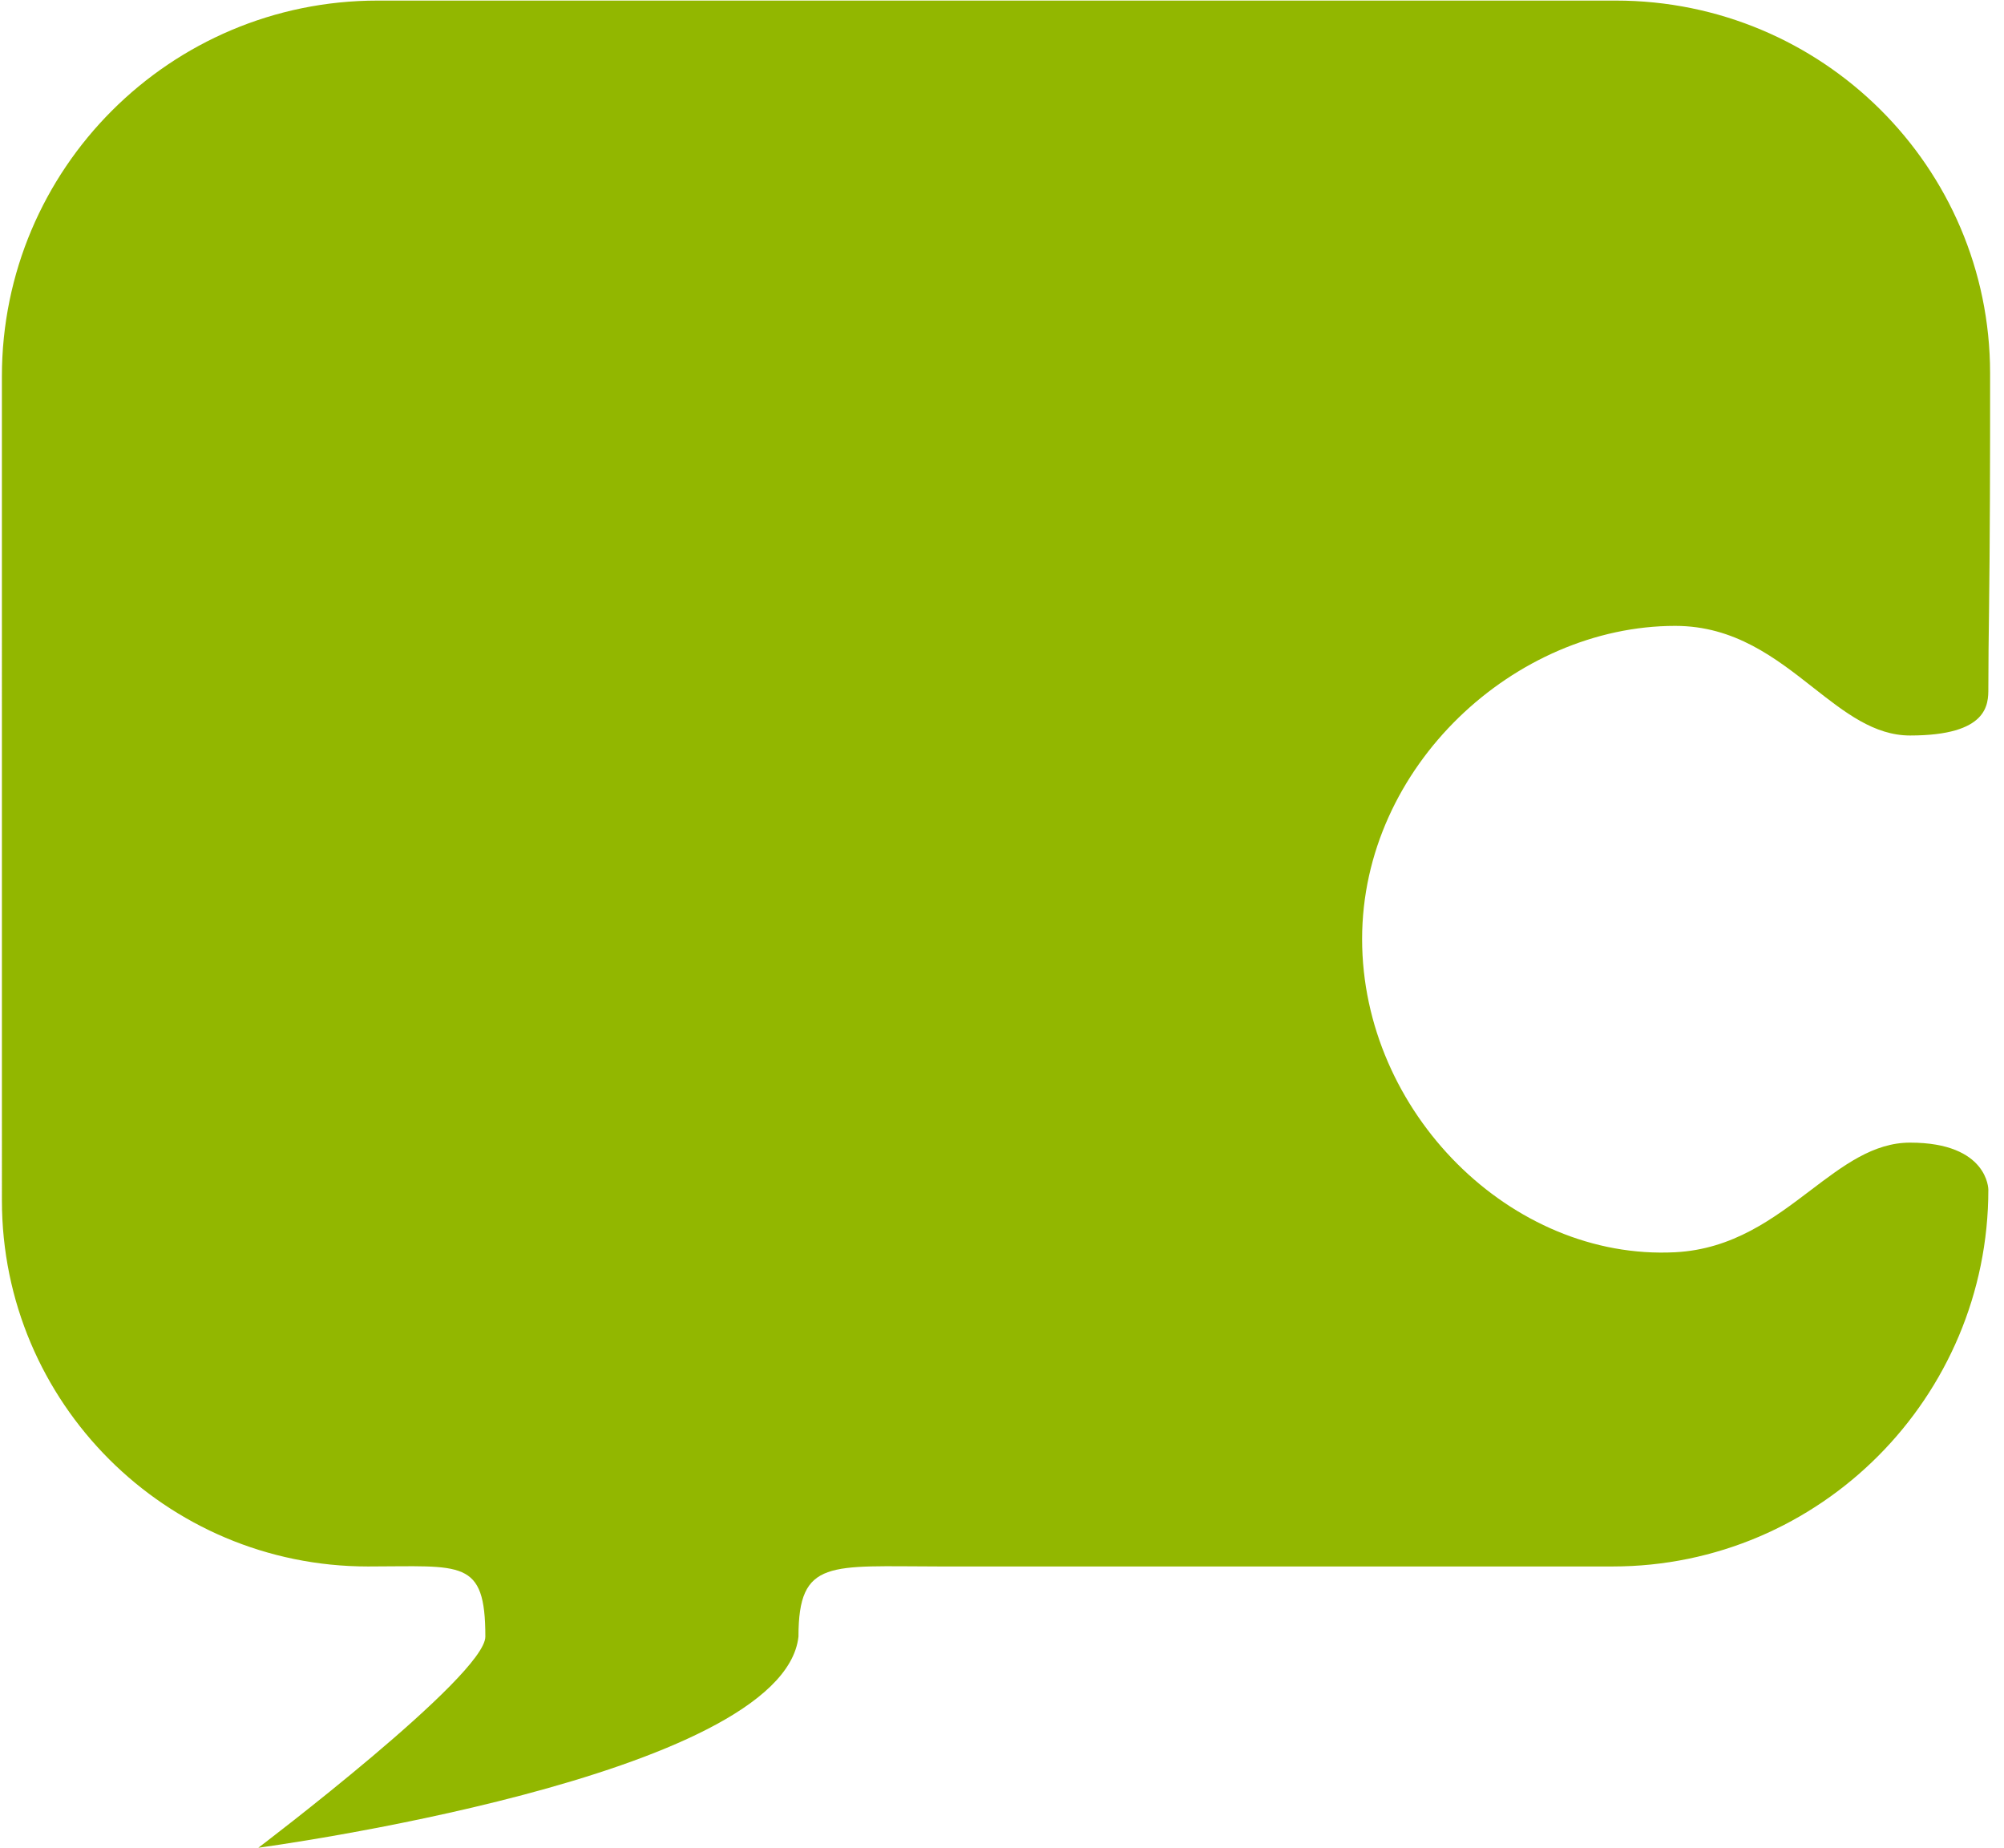 <?xml version="1.0" encoding="UTF-8"?> <svg xmlns="http://www.w3.org/2000/svg" width="128" height="118" viewBox="0 0 128 118" fill="none"> <path d="M122 46.97C127 46.97 127 44.97 127 43.97C127 42.271 127.022 40.644 127.043 39.082V39.081V39.079C127.1 34.813 127.116 29.33 127.112 23.83C127.103 10.656 116.381 0.037 103.207 0.037L24.121 0.037C10.866 0.037 0.121 10.783 0.121 24.037L0.122 76.659C0.122 89.57 10.589 100.037 23.5 100.037V100.037C29.5 100.037 31 99.518 31 104.518C31 107.018 16.5 118 16.5 118C16.5 118 50 113.518 51 104.518C51 99.518 53 100.037 60 100.037H103C116.255 100.037 127 89.225 127 75.97V75.97C127 75.97 127 72.97 122 72.97C119.66 72.97 117.741 74.426 115.651 76.011C113.277 77.812 110.683 79.78 107 79.97C96.521 80.512 87.001 71.016 87.001 59.97C87.001 48.925 96.779 39.97 107 39.97C110.794 39.97 113.413 42.026 115.812 43.91C117.84 45.502 119.71 46.97 122 46.97Z" fill="#92B700"></path> </svg> 